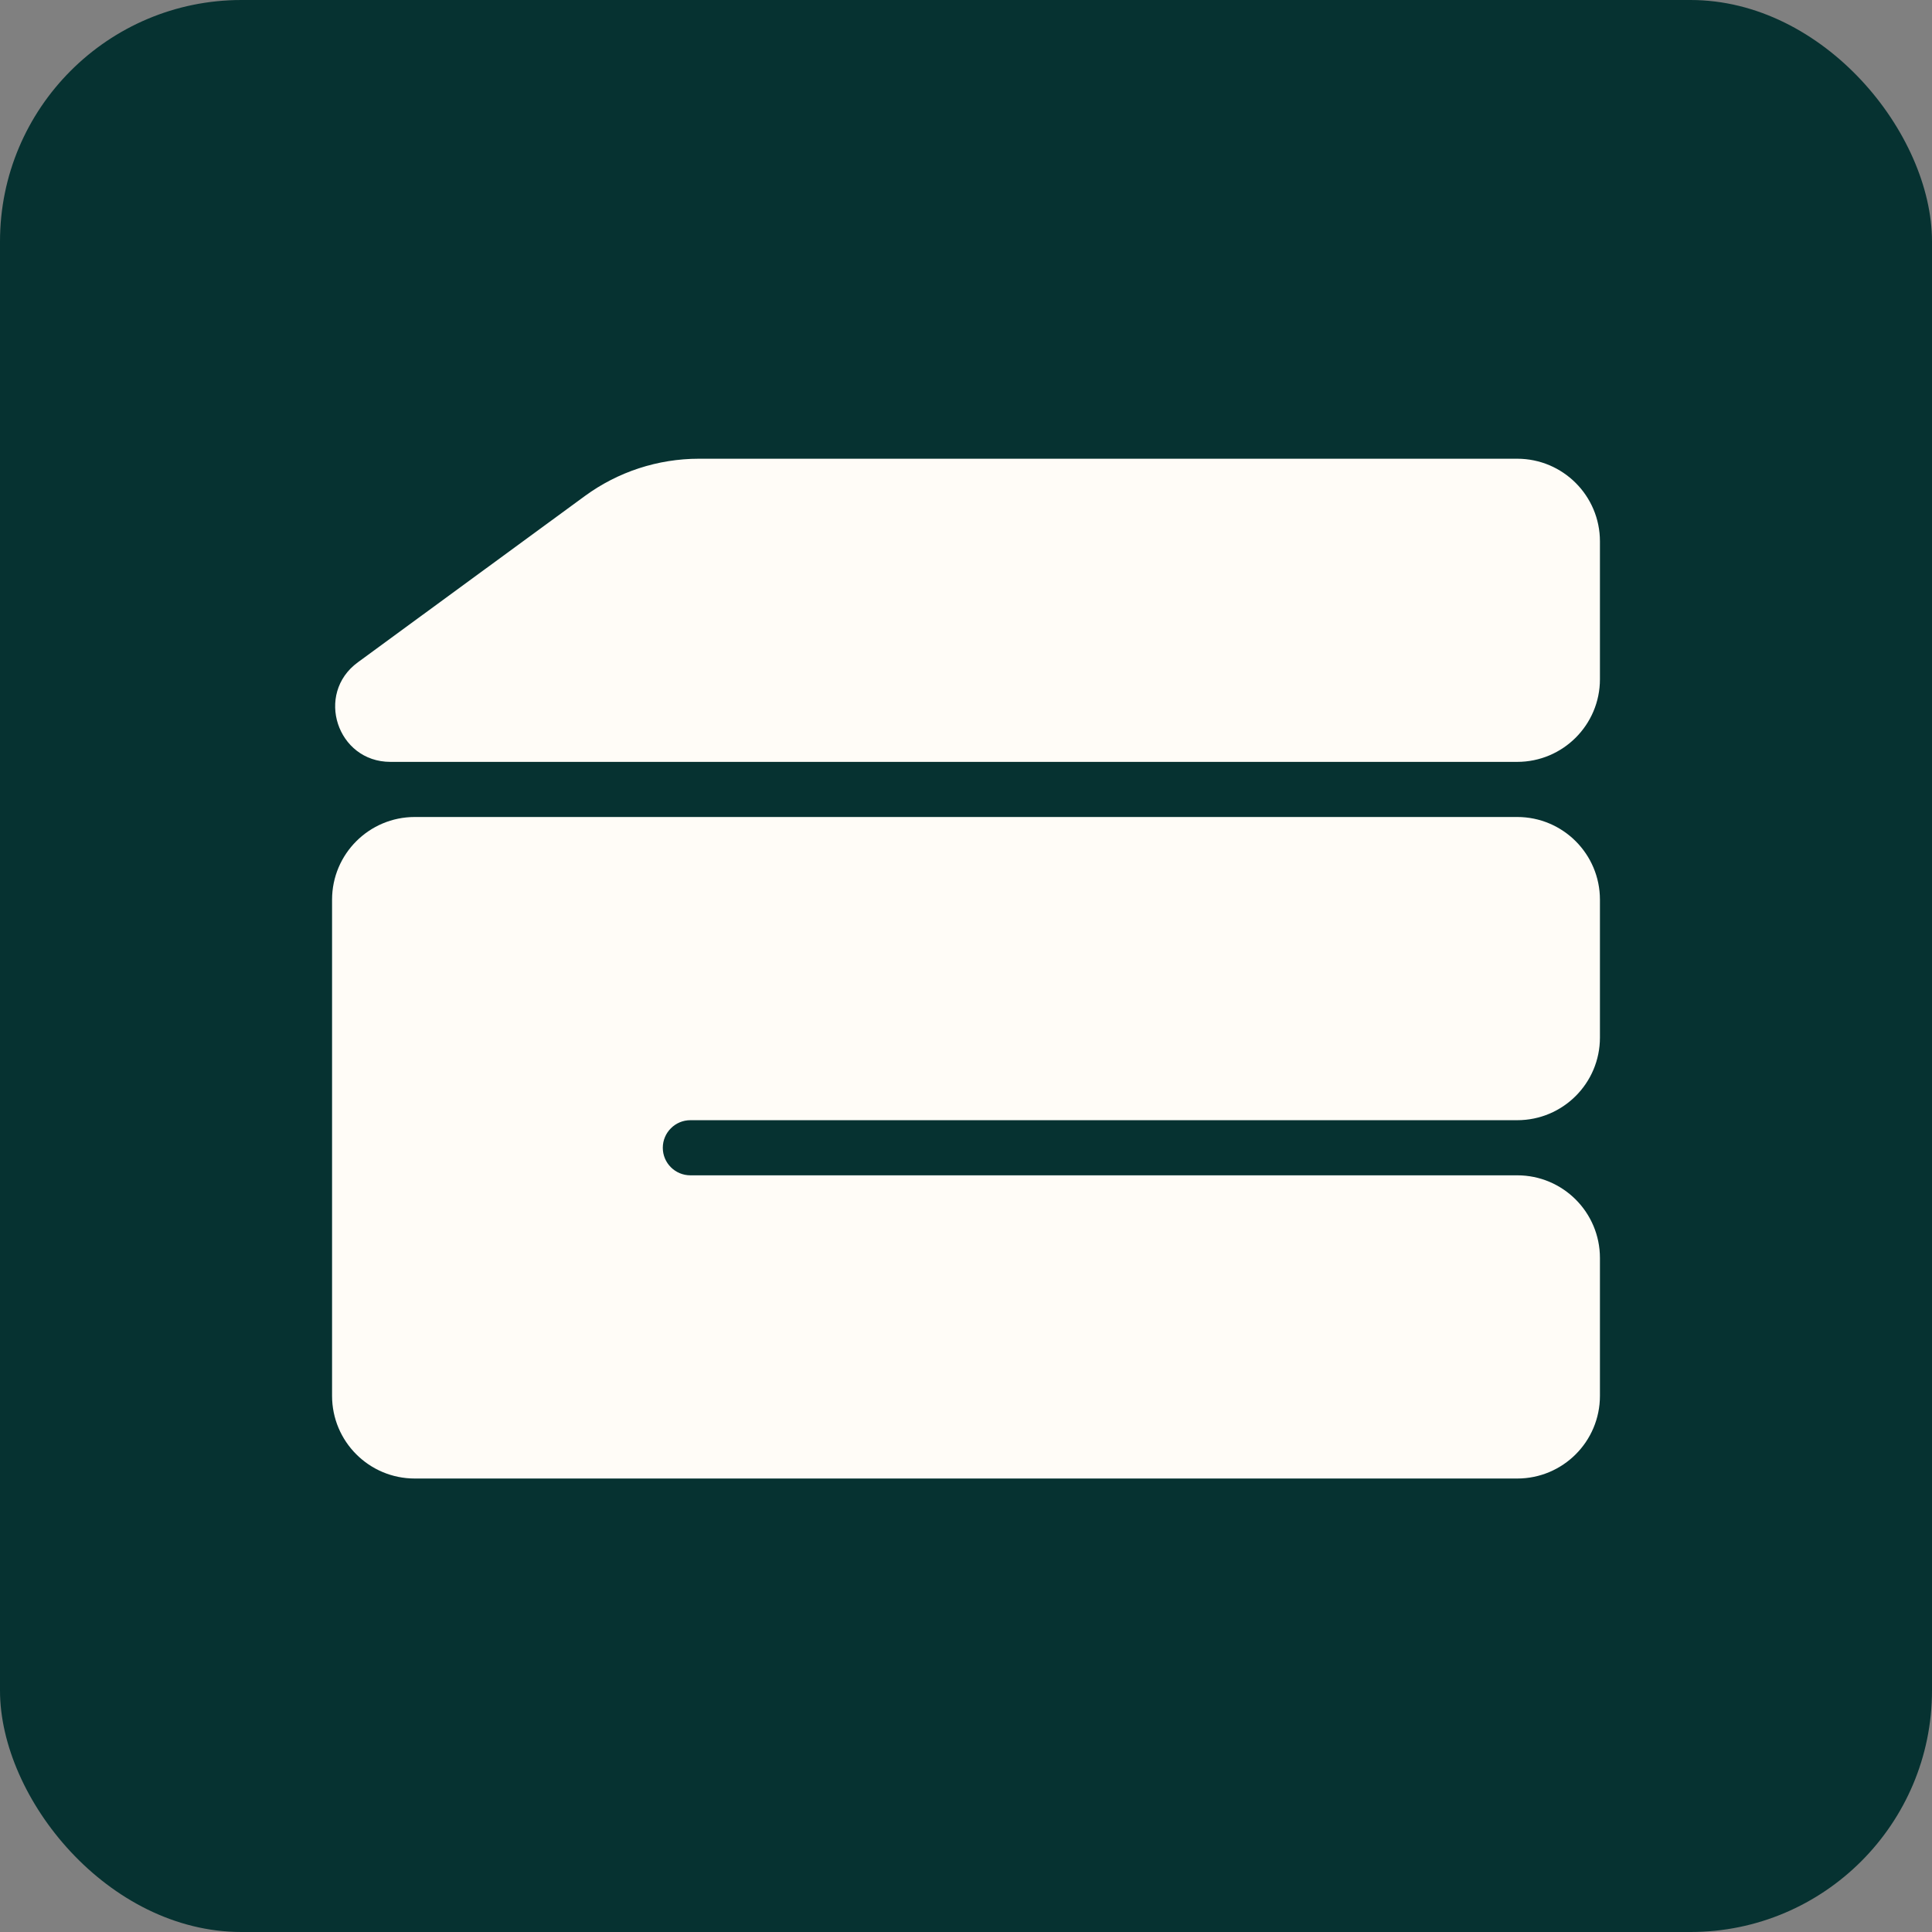 <?xml version="1.0" encoding="UTF-8"?> <svg xmlns="http://www.w3.org/2000/svg" width="32" height="32" viewBox="0 0 32 32" fill="none"><rect x="0" y="0" width="32" height="32" fill="#808080" stroke="none"/><rect width="32" height="32" rx="4" fill="#063231"></rect><path d="M8.787 11.02C9.413 10.562 10.168 10.315 10.944 10.315H26.434C27.299 10.315 27.999 11.015 27.999 11.88V14.488C27.999 15.353 27.299 16.054 26.434 16.054H5.104C4.095 16.054 3.674 14.764 4.488 14.168L8.787 11.02Z" fill="#063231"></path><path d="M28 21.271C28 22.135 27.299 22.836 26.435 22.836H10.783C10.495 22.836 10.261 23.07 10.261 23.358C10.261 23.646 10.495 23.88 10.783 23.88H26.435C27.299 23.88 28 24.58 28 25.445V28.054C28 28.918 27.299 29.619 26.435 29.619H5.565C4.701 29.619 4 28.918 4 28.054V18.662C4 17.798 4.701 17.097 5.565 17.097H26.435C27.299 17.097 28 17.798 28 18.662V21.271Z" fill="#063231"></path><path d="M9.688 8.215C10.236 7.814 10.897 7.598 11.576 7.598H25.13C25.886 7.598 26.5 8.211 26.5 8.967V11.25C26.5 12.006 25.886 12.619 25.13 12.619H6.466C5.583 12.619 5.214 11.491 5.927 10.97L9.688 8.215Z" fill="#FFFCF7"></path><path d="M26.5 17.185C26.5 17.941 25.887 18.554 25.13 18.554H11.435C11.183 18.554 10.978 18.759 10.978 19.011C10.978 19.263 11.183 19.467 11.435 19.467H25.13C25.887 19.467 26.5 20.08 26.5 20.837V23.119C26.5 23.876 25.887 24.489 25.13 24.489H6.87C6.113 24.489 5.5 23.876 5.5 23.119V14.902C5.5 14.146 6.113 13.532 6.87 13.532H25.13C25.887 13.532 26.5 14.146 26.5 14.902V17.185Z" fill="#FFFCF7"></path></svg> 